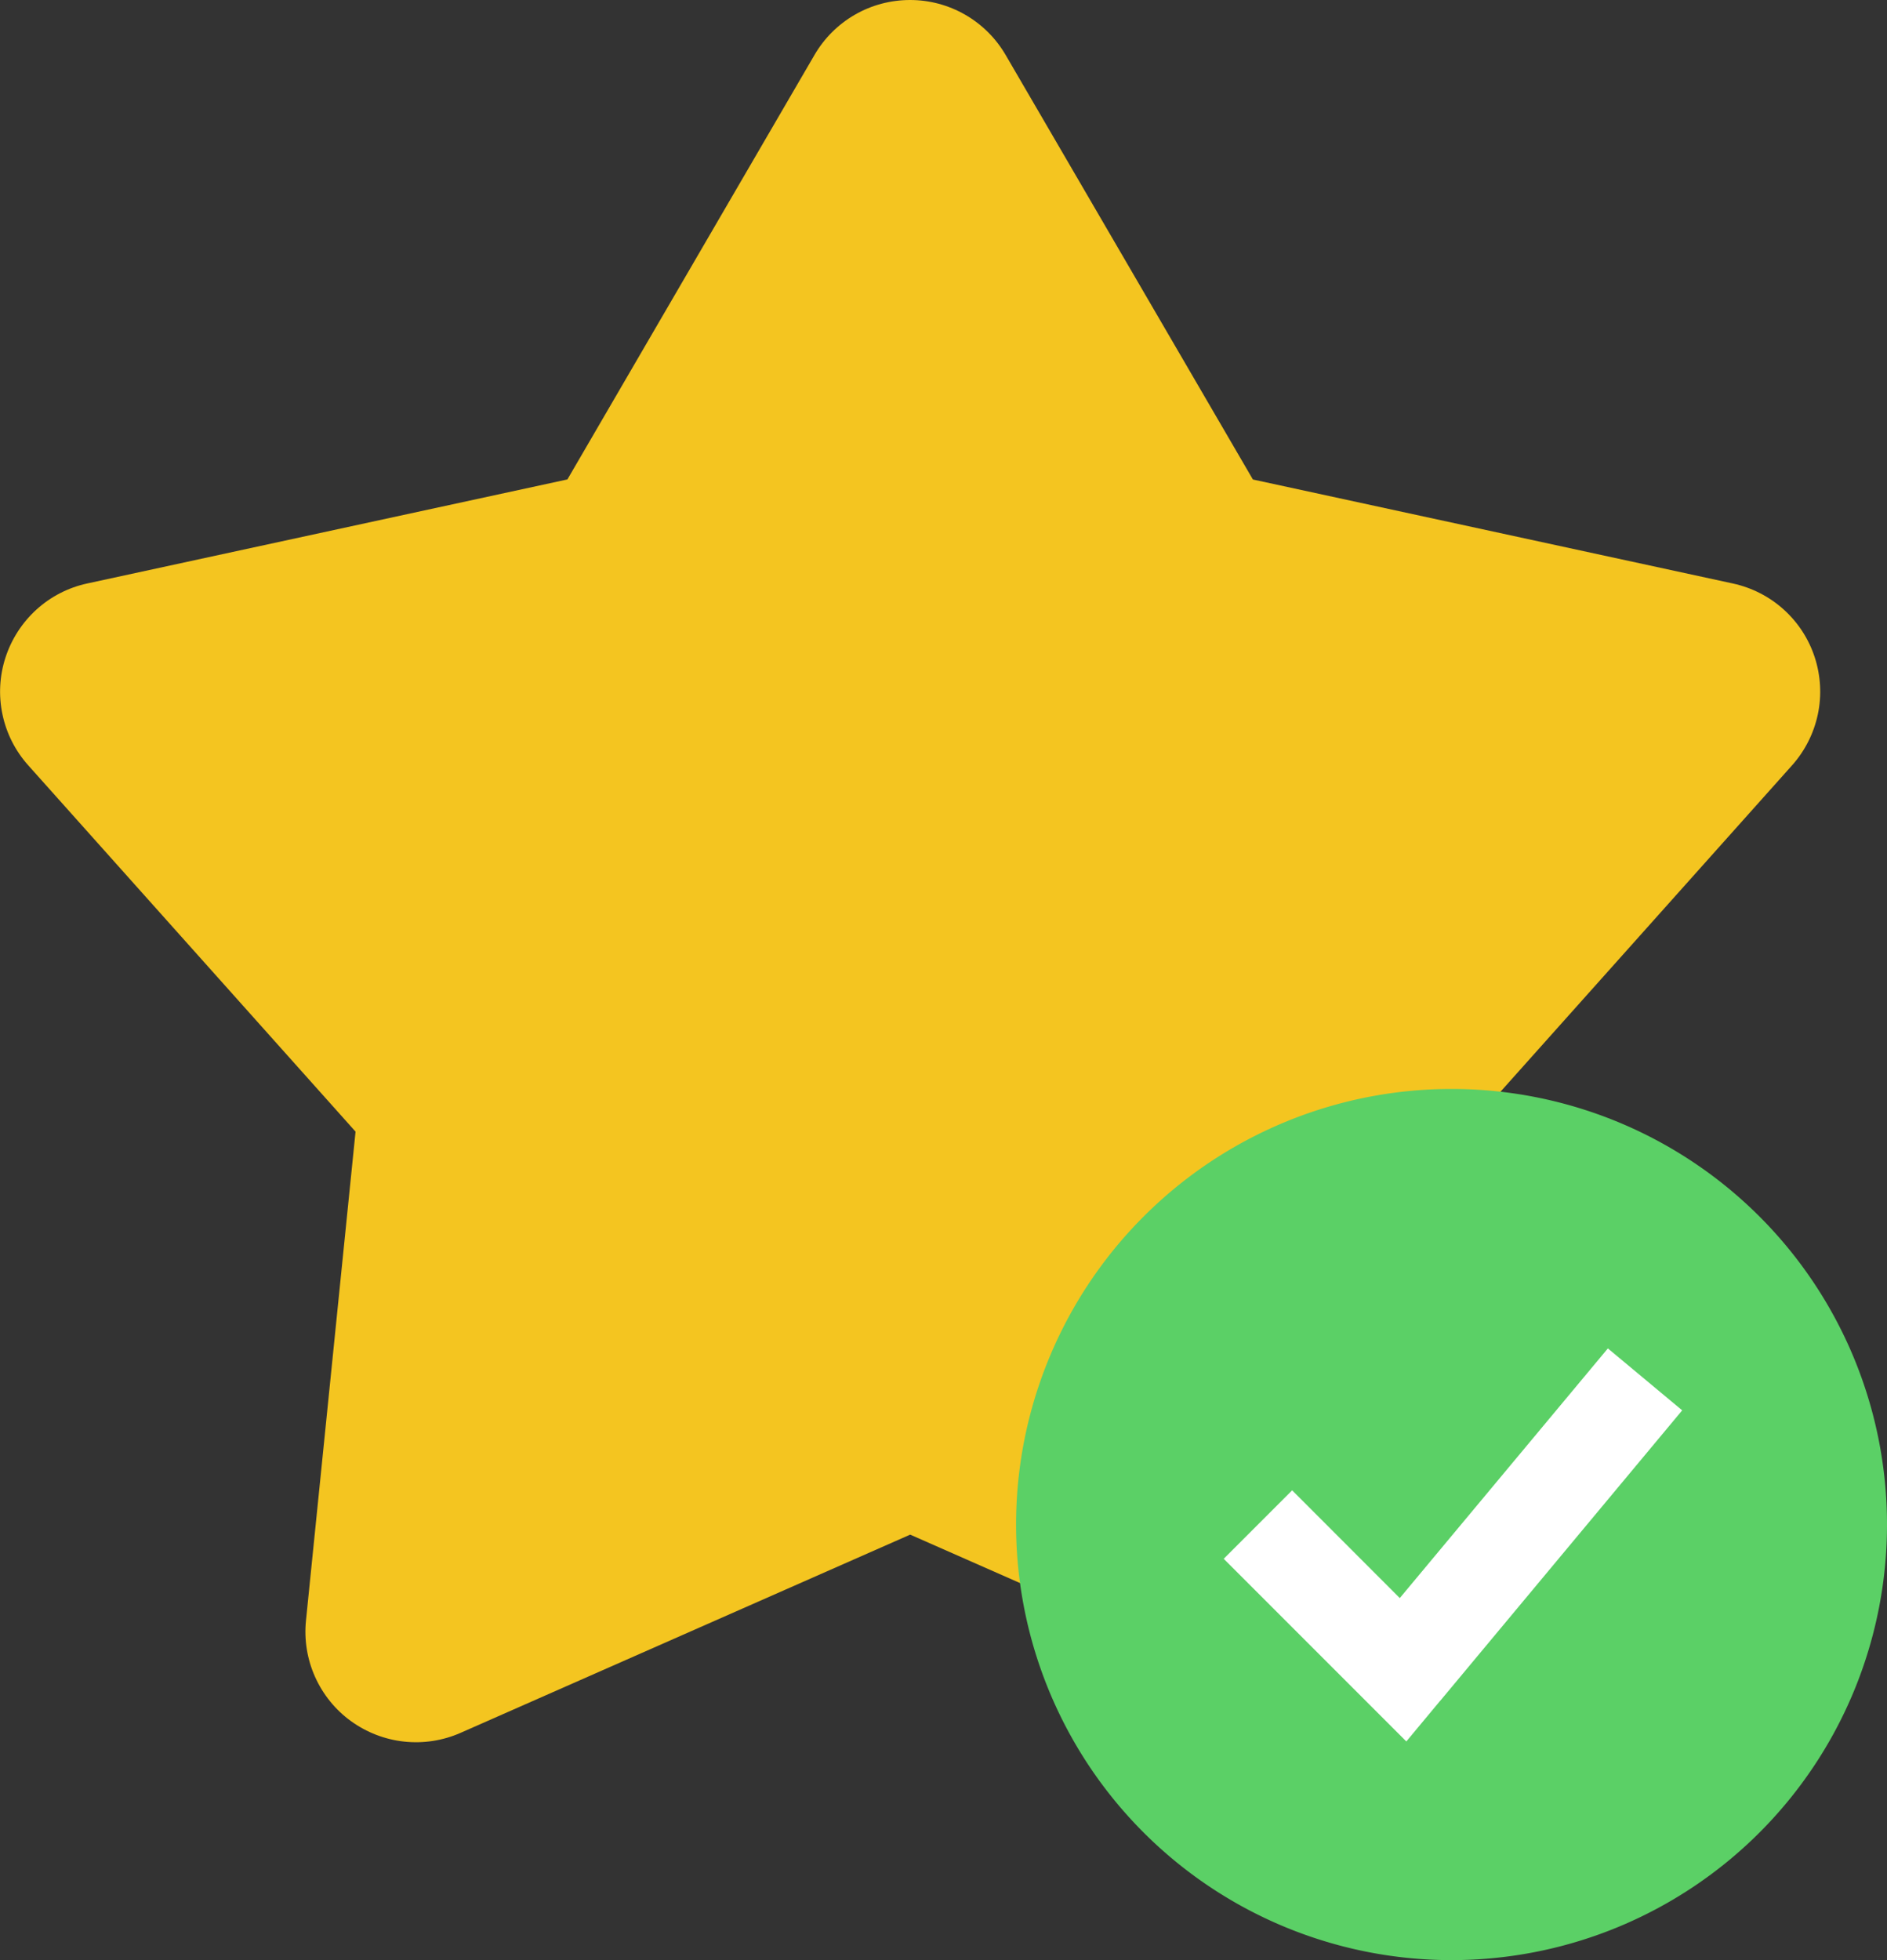 <svg xmlns="http://www.w3.org/2000/svg" width="26" height="27" fill="none" xmlns:v="https://vecta.io/nano"><rect width="100%" height="100%" fill="#333333" stroke="none"/><path d="M11.223.756c.134-.23.326-.421.557-.554S12.273 0 12.54 0s.528.07.759.203.423.324.557.554l3.407 5.848 6.616 1.433c.26.057.501.18.699.359s.345.406.427.659.097.524.042.784-.177.502-.354.701l-4.51 5.047.683 6.734c.027.265-.016.533-.125.776s-.28.454-.495.61-.469.254-.734.282-.533-.013-.777-.121l-6.194-2.73-6.194 2.73c-.244.108-.512.149-.777.121s-.518-.126-.734-.282-.386-.367-.495-.61-.152-.511-.125-.776l.683-6.734-4.51-5.046c-.178-.199-.3-.44-.355-.701s-.041-.531.042-.785.23-.481.427-.66.439-.303.699-.359l6.616-1.433L11.223.756z" fill="#f4c520"/><circle cx="19.668" cy="20.667" r="5" fill="#fff"/><path fill-rule="evenodd" d="M20 27a6 6 0 0 0 4.243-1.757A6 6 0 0 0 26 21a6 6 0 0 0-1.757-4.243A6 6 0 0 0 20 15a6 6 0 0 0-6 6 6 6 0 0 0 6 6zm-.155-3.573l3.333-4-1.024-.853-2.867 3.439-1.483-1.484-.943.943 2 2 .516.516.467-.561z" fill="#5bd066"/></svg>